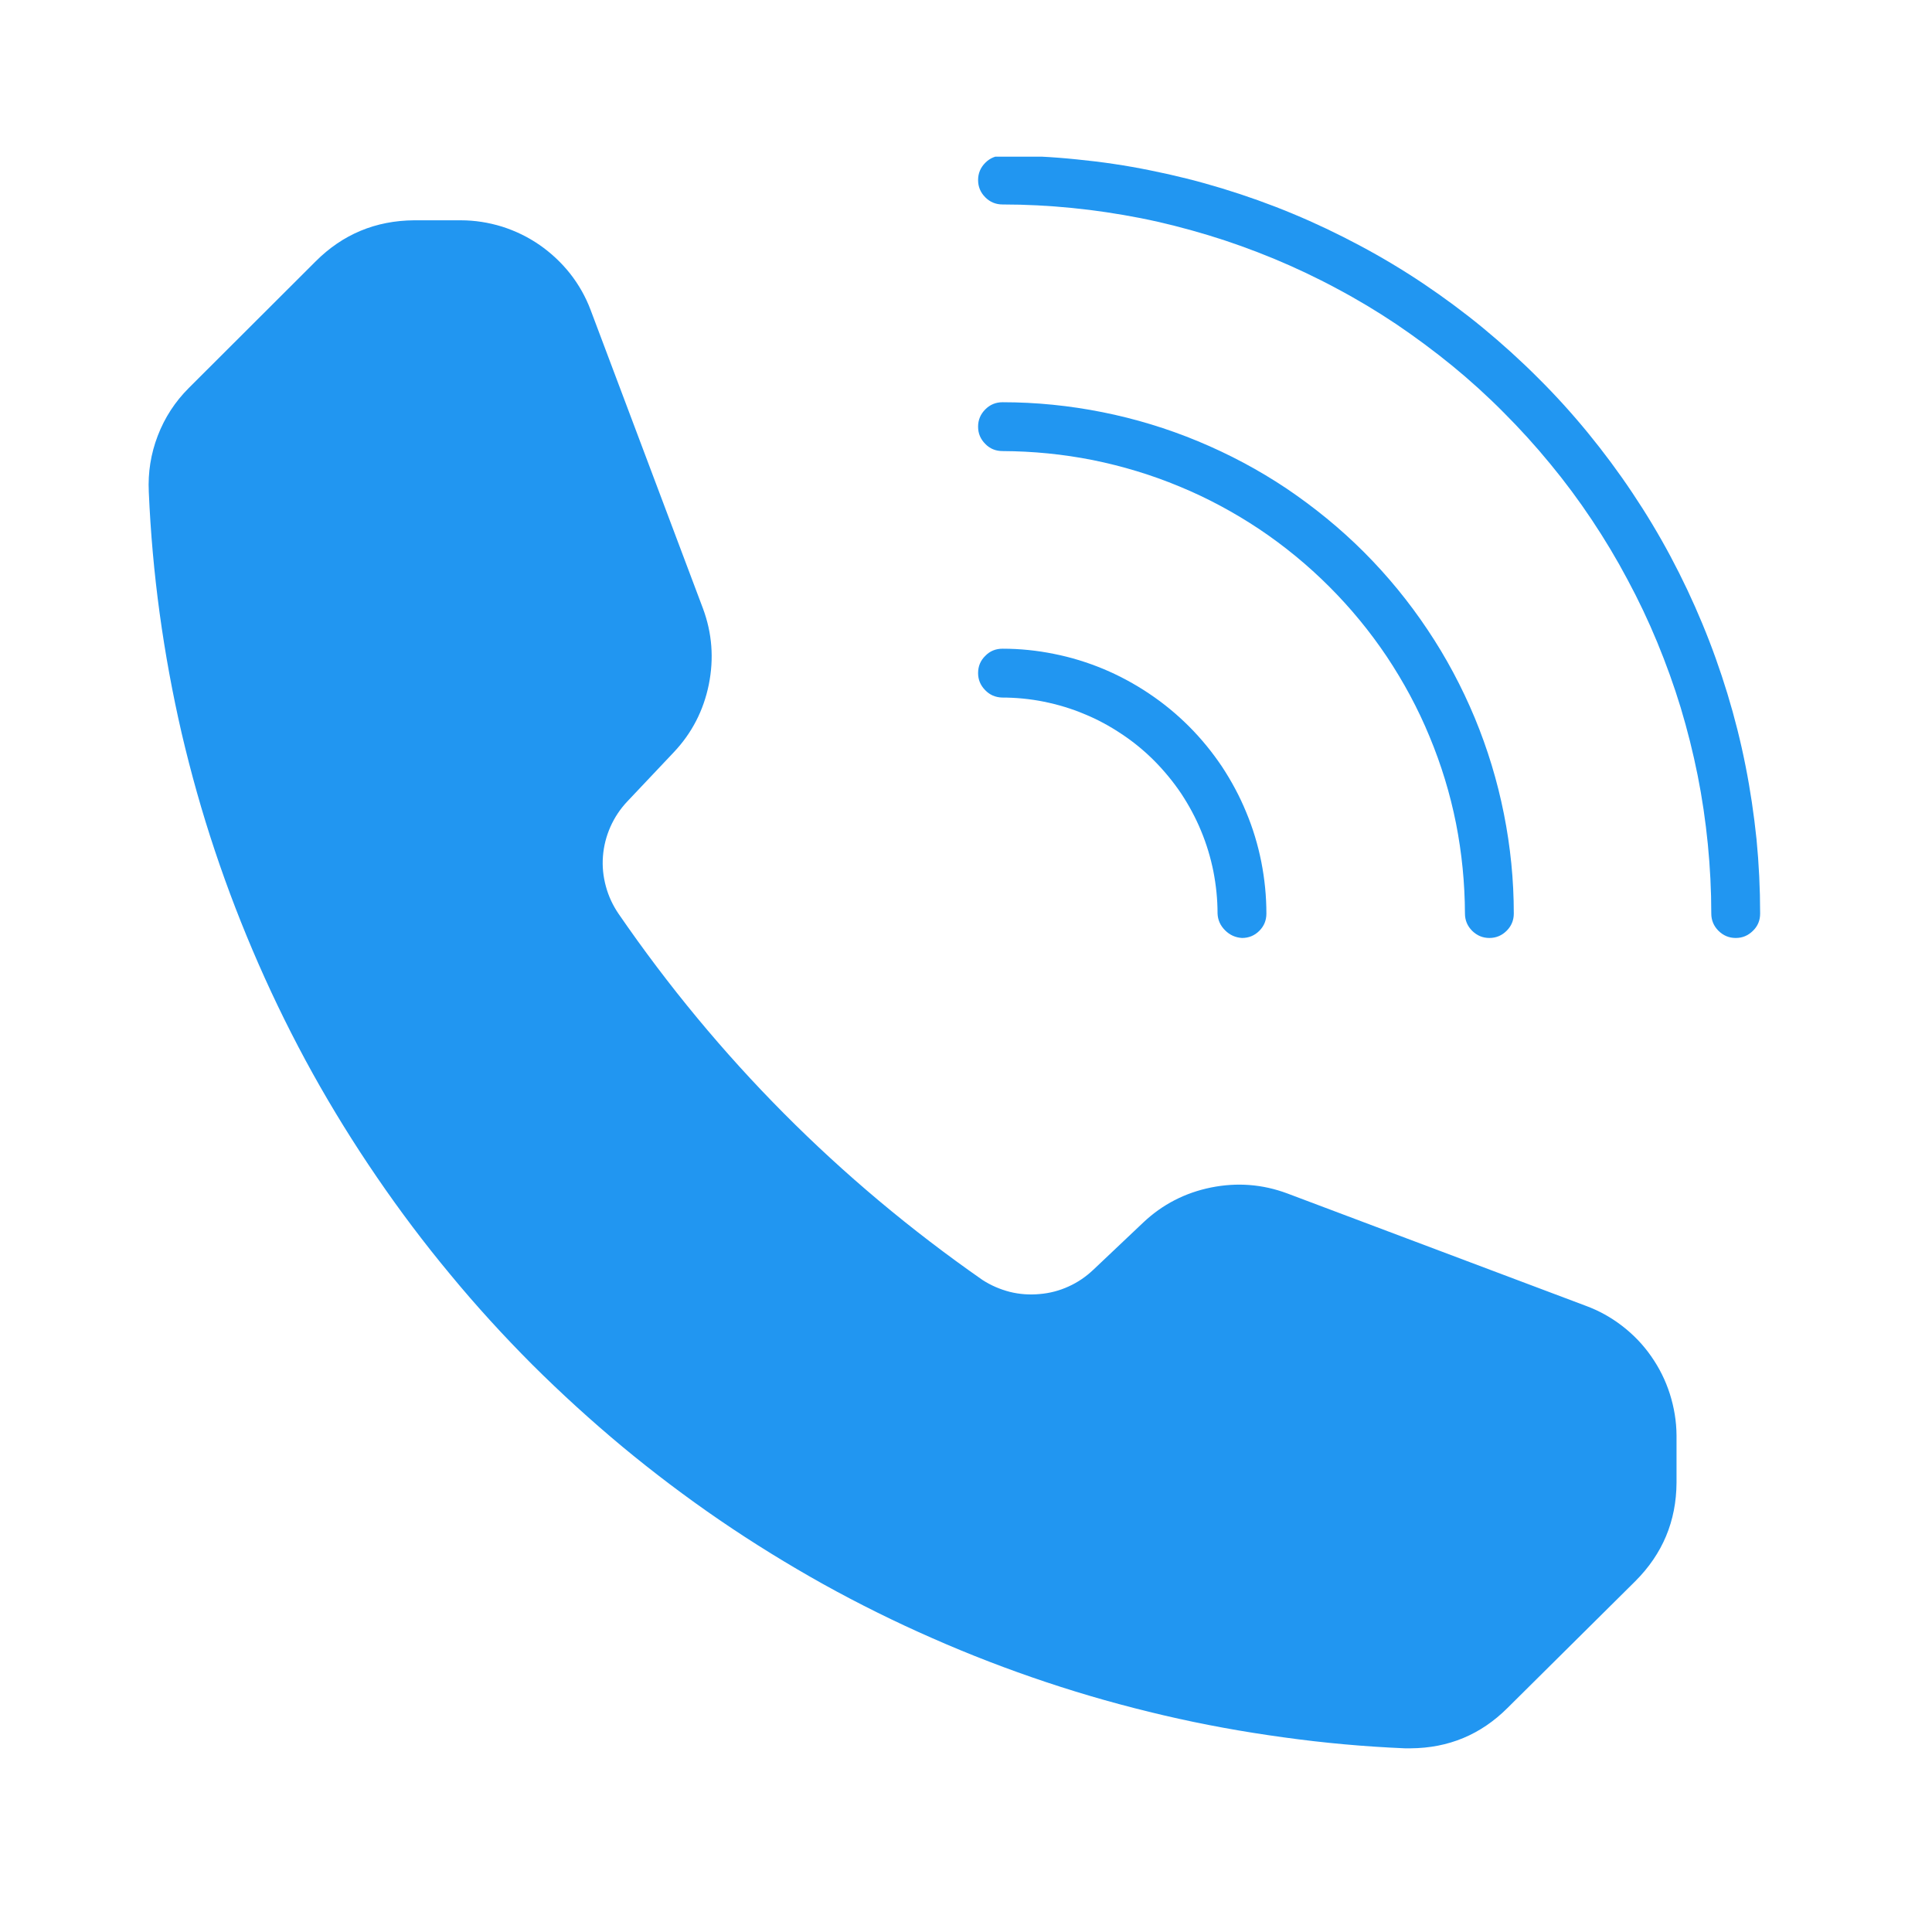 <svg xmlns="http://www.w3.org/2000/svg" xmlns:xlink="http://www.w3.org/1999/xlink" width="75" zoomAndPan="magnify" viewBox="0 0 56.25 56.25" height="75" preserveAspectRatio="xMidYMid meet" version="1.0"><defs><g/><clipPath id="6427716e97"><path d="M 28 4.562 L 51.547 4.562 L 51.547 28 L 28 28 Z M 28 4.562 " clip-rule="nonzero"/></clipPath><clipPath id="6b2ad3de17"><path d="M 4.176 6 L 49 6 L 49 51 L 4.176 51 Z M 4.176 6 " clip-rule="nonzero"/></clipPath></defs><path fill="#2196f1" d="M 28.477 12.422 C 28.477 12.227 28.547 12.059 28.688 11.918 C 28.824 11.781 28.992 11.711 29.191 11.711 C 30.168 11.711 31.133 11.809 32.094 12 C 33.051 12.191 33.98 12.473 34.883 12.848 C 35.785 13.223 36.645 13.68 37.457 14.223 C 38.266 14.77 39.02 15.383 39.711 16.074 C 40.402 16.766 41.02 17.52 41.562 18.332 C 42.105 19.141 42.562 20 42.938 20.902 C 43.312 21.805 43.594 22.734 43.785 23.691 C 43.977 24.652 44.074 25.617 44.074 26.598 C 44.074 26.793 44.004 26.961 43.867 27.098 C 43.727 27.238 43.559 27.309 43.363 27.309 C 43.168 27.309 43 27.238 42.859 27.098 C 42.723 26.961 42.652 26.793 42.652 26.598 C 42.648 25.711 42.562 24.836 42.391 23.969 C 42.219 23.105 41.961 22.262 41.621 21.445 C 41.285 20.629 40.867 19.855 40.379 19.121 C 39.887 18.387 39.328 17.707 38.703 17.082 C 38.078 16.457 37.398 15.898 36.664 15.406 C 35.93 14.918 35.156 14.5 34.34 14.164 C 33.523 13.824 32.68 13.57 31.816 13.395 C 30.949 13.223 30.074 13.137 29.191 13.133 C 28.992 13.133 28.824 13.066 28.688 12.926 C 28.547 12.785 28.477 12.621 28.477 12.422 Z M 28.477 12.422 " fill-opacity="1" fill-rule="nonzero"/><g clip-path="url(#6427716e97)"><path fill="#2196f1" d="M 51.246 26.598 C 51.246 26.793 51.18 26.961 51.039 27.098 C 50.898 27.238 50.734 27.309 50.535 27.309 C 50.34 27.309 50.172 27.238 50.031 27.098 C 49.895 26.961 49.824 26.793 49.824 26.598 C 49.824 25.922 49.789 25.246 49.723 24.574 C 49.656 23.902 49.559 23.234 49.426 22.57 C 49.293 21.906 49.129 21.254 48.934 20.605 C 48.738 19.961 48.508 19.324 48.25 18.699 C 47.992 18.074 47.703 17.465 47.383 16.871 C 47.066 16.273 46.719 15.695 46.344 15.133 C 45.969 14.57 45.566 14.027 45.137 13.508 C 44.707 12.984 44.254 12.484 43.777 12.008 C 43.301 11.527 42.801 11.074 42.277 10.645 C 41.754 10.219 41.211 9.816 40.652 9.438 C 40.09 9.062 39.512 8.715 38.914 8.398 C 38.32 8.078 37.707 7.789 37.086 7.531 C 36.461 7.273 35.824 7.043 35.18 6.848 C 34.531 6.652 33.879 6.484 33.215 6.352 C 32.551 6.223 31.883 6.121 31.211 6.055 C 30.539 5.988 29.867 5.953 29.191 5.953 C 28.992 5.953 28.824 5.883 28.688 5.746 C 28.547 5.605 28.477 5.438 28.477 5.242 C 28.477 5.047 28.547 4.879 28.688 4.738 C 28.824 4.602 28.992 4.531 29.191 4.531 C 29.91 4.531 30.633 4.566 31.352 4.641 C 32.07 4.711 32.785 4.816 33.492 4.961 C 34.199 5.102 34.898 5.277 35.59 5.488 C 36.281 5.699 36.961 5.941 37.629 6.219 C 38.297 6.496 38.945 6.805 39.582 7.145 C 40.219 7.484 40.84 7.855 41.441 8.258 C 42.039 8.66 42.621 9.09 43.176 9.547 C 43.734 10.008 44.27 10.492 44.781 11.004 C 45.293 11.512 45.777 12.047 46.234 12.605 C 46.691 13.164 47.121 13.742 47.523 14.344 C 47.926 14.945 48.297 15.562 48.637 16.199 C 48.977 16.836 49.285 17.488 49.562 18.156 C 49.84 18.824 50.082 19.504 50.293 20.195 C 50.504 20.887 50.68 21.586 50.82 22.293 C 50.961 23 51.066 23.715 51.141 24.434 C 51.211 25.152 51.246 25.875 51.246 26.598 Z M 51.246 26.598 " fill-opacity="1" fill-rule="nonzero"/></g><path fill="#2196f1" d="M 28.477 19.598 C 28.477 19.398 28.547 19.23 28.688 19.094 C 28.824 18.953 28.992 18.887 29.191 18.887 C 29.695 18.887 30.195 18.938 30.691 19.039 C 31.184 19.137 31.664 19.285 32.133 19.48 C 32.598 19.676 33.039 19.914 33.457 20.195 C 33.879 20.477 34.266 20.797 34.621 21.152 C 34.98 21.512 35.297 21.902 35.578 22.32 C 35.855 22.742 36.094 23.184 36.285 23.652 C 36.48 24.117 36.625 24.602 36.723 25.094 C 36.82 25.59 36.871 26.09 36.871 26.598 C 36.871 26.793 36.805 26.961 36.664 27.102 C 36.523 27.242 36.355 27.309 36.16 27.309 C 35.969 27.297 35.805 27.223 35.668 27.086 C 35.531 26.949 35.457 26.789 35.449 26.598 C 35.449 26.184 35.406 25.773 35.328 25.371 C 35.246 24.965 35.129 24.574 34.969 24.191 C 34.812 23.809 34.617 23.449 34.391 23.105 C 34.16 22.762 33.898 22.445 33.609 22.152 C 33.316 21.859 33 21.598 32.656 21.371 C 32.312 21.141 31.953 20.945 31.57 20.789 C 31.191 20.629 30.797 20.512 30.395 20.43 C 29.988 20.348 29.578 20.309 29.168 20.309 C 28.977 20.301 28.812 20.23 28.68 20.09 C 28.547 19.953 28.477 19.789 28.477 19.598 Z M 28.477 19.598 " fill-opacity="1" fill-rule="nonzero"/><g clip-path="url(#6b2ad3de17)"><path fill="#2196f1" d="M 48.812 41.789 L 48.812 43.168 C 48.805 44.289 48.406 45.242 47.613 46.035 L 43.891 49.727 C 43.113 50.504 42.172 50.895 41.07 50.902 L 40.902 50.902 C 39.719 50.852 38.543 50.746 37.367 50.582 C 36.195 50.422 35.031 50.211 33.879 49.941 C 32.727 49.672 31.586 49.352 30.465 48.977 C 29.34 48.602 28.234 48.176 27.152 47.699 C 26.066 47.223 25.008 46.699 23.973 46.125 C 22.938 45.547 21.93 44.926 20.953 44.258 C 19.977 43.59 19.031 42.875 18.121 42.121 C 17.211 41.363 16.336 40.566 15.496 39.73 C 14.66 38.891 13.863 38.02 13.109 37.105 C 12.352 36.195 11.641 35.25 10.973 34.273 C 10.305 33.297 9.68 32.289 9.105 31.254 C 8.531 30.219 8.008 29.16 7.531 28.074 C 7.055 26.988 6.629 25.887 6.254 24.762 C 5.879 23.641 5.559 22.5 5.289 21.348 C 5.023 20.195 4.809 19.031 4.648 17.855 C 4.488 16.684 4.383 15.504 4.332 14.32 C 4.305 13.758 4.391 13.211 4.594 12.684 C 4.797 12.156 5.098 11.695 5.496 11.297 L 9.191 7.609 C 9.98 6.82 10.938 6.422 12.059 6.414 L 13.414 6.414 C 13.824 6.414 14.223 6.477 14.617 6.598 C 15.008 6.723 15.371 6.898 15.711 7.133 C 16.047 7.367 16.344 7.645 16.598 7.965 C 16.852 8.289 17.051 8.641 17.195 9.023 L 20.465 17.711 C 20.734 18.434 20.789 19.172 20.637 19.93 C 20.484 20.684 20.145 21.344 19.617 21.902 L 18.262 23.336 C 18.059 23.551 17.895 23.797 17.773 24.07 C 17.652 24.344 17.578 24.629 17.555 24.93 C 17.531 25.227 17.562 25.52 17.641 25.809 C 17.719 26.098 17.844 26.363 18.012 26.609 C 20.898 30.805 24.43 34.355 28.605 37.266 C 28.852 37.426 29.117 37.539 29.402 37.613 C 29.688 37.684 29.977 37.703 30.27 37.676 C 30.562 37.652 30.844 37.578 31.109 37.457 C 31.379 37.336 31.617 37.172 31.832 36.969 L 33.285 35.594 C 33.844 35.066 34.504 34.727 35.258 34.574 C 36.016 34.422 36.754 34.477 37.477 34.746 L 46.164 38.016 C 46.547 38.156 46.906 38.355 47.23 38.605 C 47.559 38.859 47.84 39.152 48.074 39.488 C 48.312 39.828 48.492 40.191 48.617 40.582 C 48.742 40.977 48.809 41.379 48.812 41.789 Z M 48.812 41.789 " fill-opacity="1" fill-rule="nonzero"/></g><g fill="#2196f1" fill-opacity="1"><g transform="translate(22.239, 42.341)"><g><path d="M 0.141 0 L 0.141 -0.453 L 0.828 -0.453 L 0.828 -2.203 L 0.781 -2.219 C 0.688 -2.176 0.594 -2.141 0.5 -2.109 C 0.406 -2.086 0.301 -2.066 0.188 -2.047 L 0.188 -2.516 C 0.488 -2.586 0.738 -2.688 0.938 -2.812 L 1.375 -2.812 L 1.375 -0.453 L 1.984 -0.453 L 1.984 0 Z M 0.141 0 "/></g></g></g></svg>